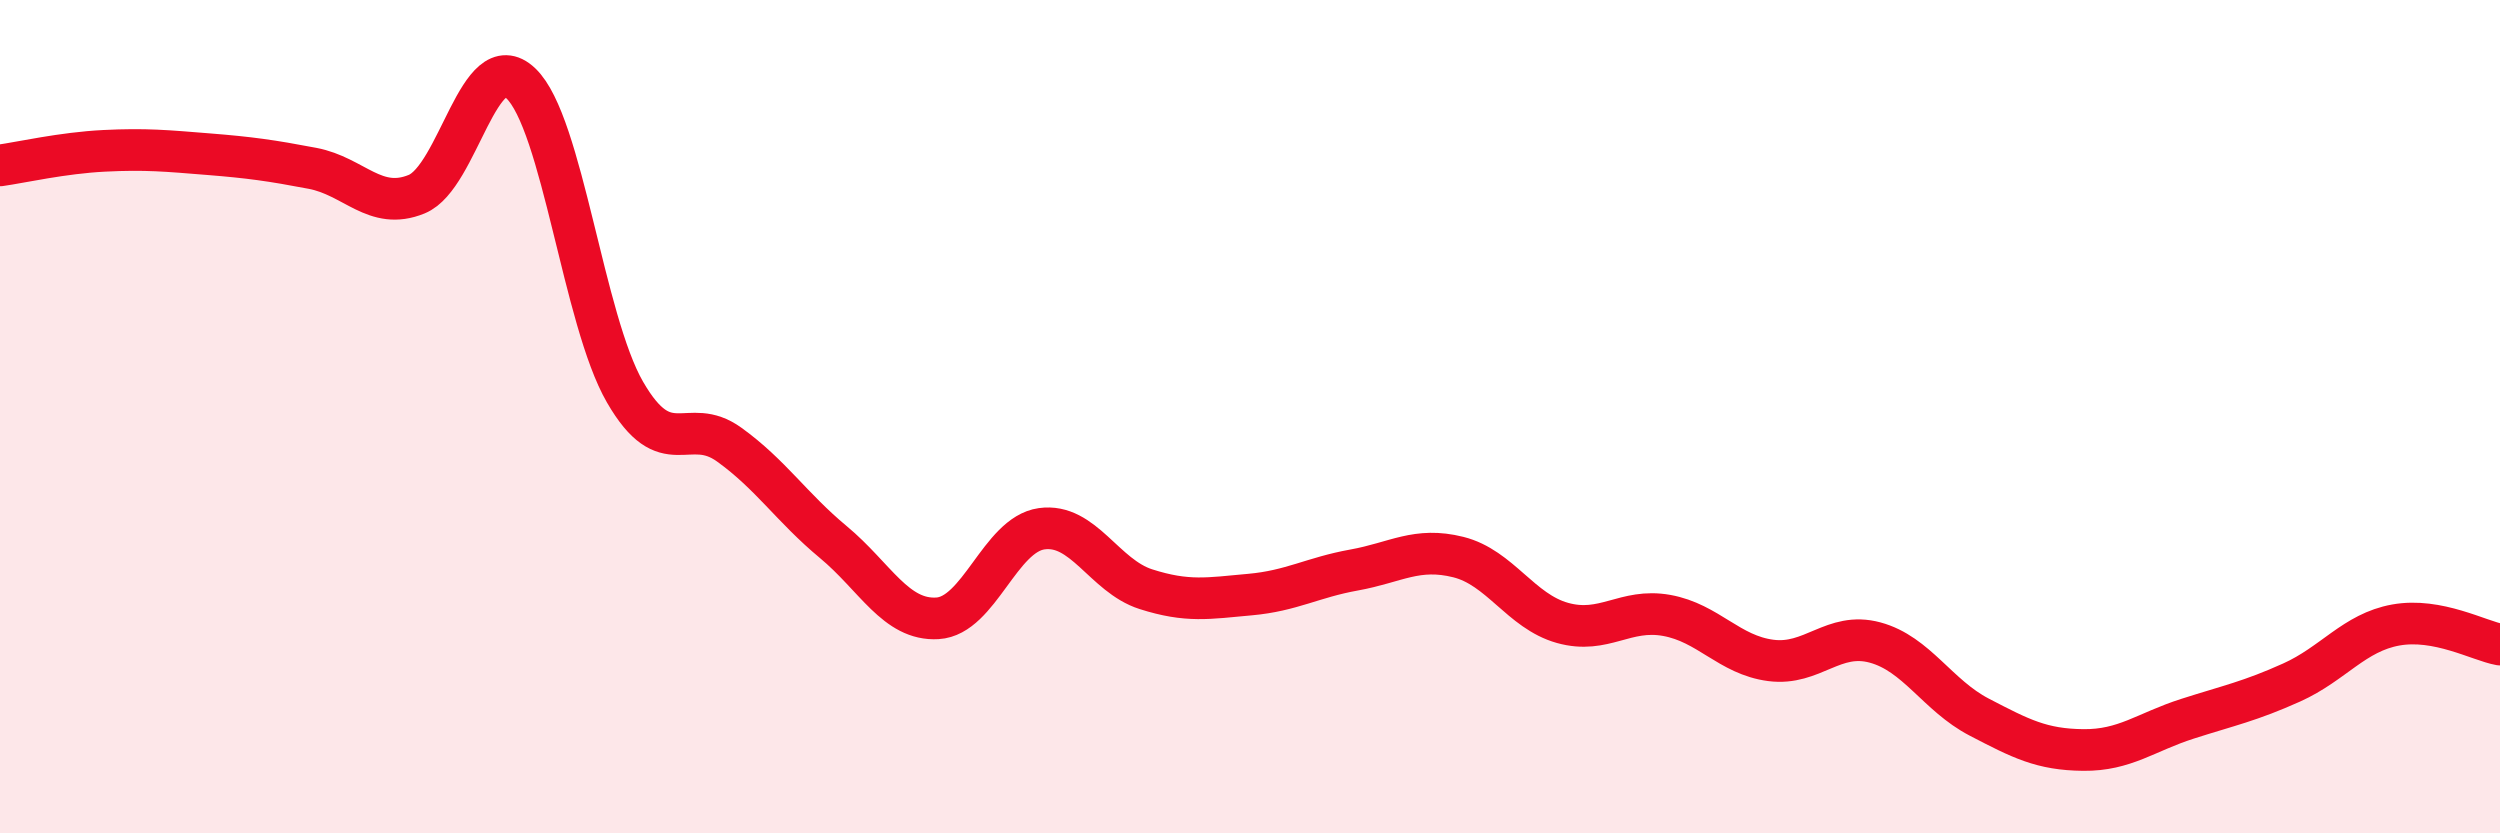 
    <svg width="60" height="20" viewBox="0 0 60 20" xmlns="http://www.w3.org/2000/svg">
      <path
        d="M 0,3.97 C 0.5,3.9 1.5,3.67 2.5,3.62 C 3.5,3.57 4,3.62 5,3.7 C 6,3.78 6.5,3.85 7.5,4.04 C 8.5,4.23 9,5.07 10,4.66 C 11,4.25 11.5,1.05 12.5,2 C 13.5,2.95 14,7.68 15,9.41 C 16,11.14 16.5,9.95 17.5,10.67 C 18.5,11.39 19,12.18 20,13.01 C 21,13.84 21.5,14.9 22.5,14.84 C 23.5,14.78 24,12.83 25,12.69 C 26,12.55 26.5,13.82 27.5,14.14 C 28.5,14.46 29,14.36 30,14.27 C 31,14.18 31.5,13.86 32.5,13.68 C 33.5,13.5 34,13.12 35,13.37 C 36,13.62 36.5,14.67 37.5,14.95 C 38.5,15.23 39,14.59 40,14.77 C 41,14.95 41.5,15.72 42.5,15.85 C 43.5,15.98 44,15.15 45,15.42 C 46,15.69 46.5,16.69 47.5,17.21 C 48.5,17.73 49,17.99 50,18 C 51,18.01 51.5,17.57 52.5,17.25 C 53.5,16.93 54,16.83 55,16.38 C 56,15.93 56.5,15.18 57.5,15 C 58.5,14.82 59.5,15.38 60,15.47L60 20L0 20Z"
        fill="#EB0A25"
        opacity="0.1"
        stroke-linecap="round"
        stroke-linejoin="round"
      />
      <path
        d="M 0,3.97 C 0.5,3.9 1.5,3.67 2.5,3.62 C 3.5,3.57 4,3.62 5,3.7 C 6,3.78 6.5,3.85 7.5,4.04 C 8.5,4.23 9,5.07 10,4.66 C 11,4.25 11.5,1.05 12.5,2 C 13.5,2.95 14,7.68 15,9.41 C 16,11.14 16.5,9.95 17.5,10.67 C 18.5,11.39 19,12.18 20,13.01 C 21,13.84 21.5,14.9 22.5,14.84 C 23.5,14.78 24,12.83 25,12.69 C 26,12.55 26.5,13.82 27.5,14.14 C 28.5,14.46 29,14.36 30,14.27 C 31,14.18 31.5,13.86 32.5,13.68 C 33.5,13.5 34,13.12 35,13.37 C 36,13.62 36.5,14.67 37.5,14.95 C 38.5,15.23 39,14.59 40,14.77 C 41,14.95 41.5,15.72 42.5,15.85 C 43.5,15.98 44,15.15 45,15.42 C 46,15.69 46.5,16.69 47.5,17.21 C 48.5,17.73 49,17.99 50,18 C 51,18.01 51.5,17.57 52.5,17.25 C 53.5,16.93 54,16.83 55,16.38 C 56,15.93 56.5,15.18 57.5,15 C 58.5,14.82 59.5,15.38 60,15.47"
        stroke="#EB0A25"
        stroke-width="1"
        fill="none"
        stroke-linecap="round"
        stroke-linejoin="round"
      />
    </svg>
  